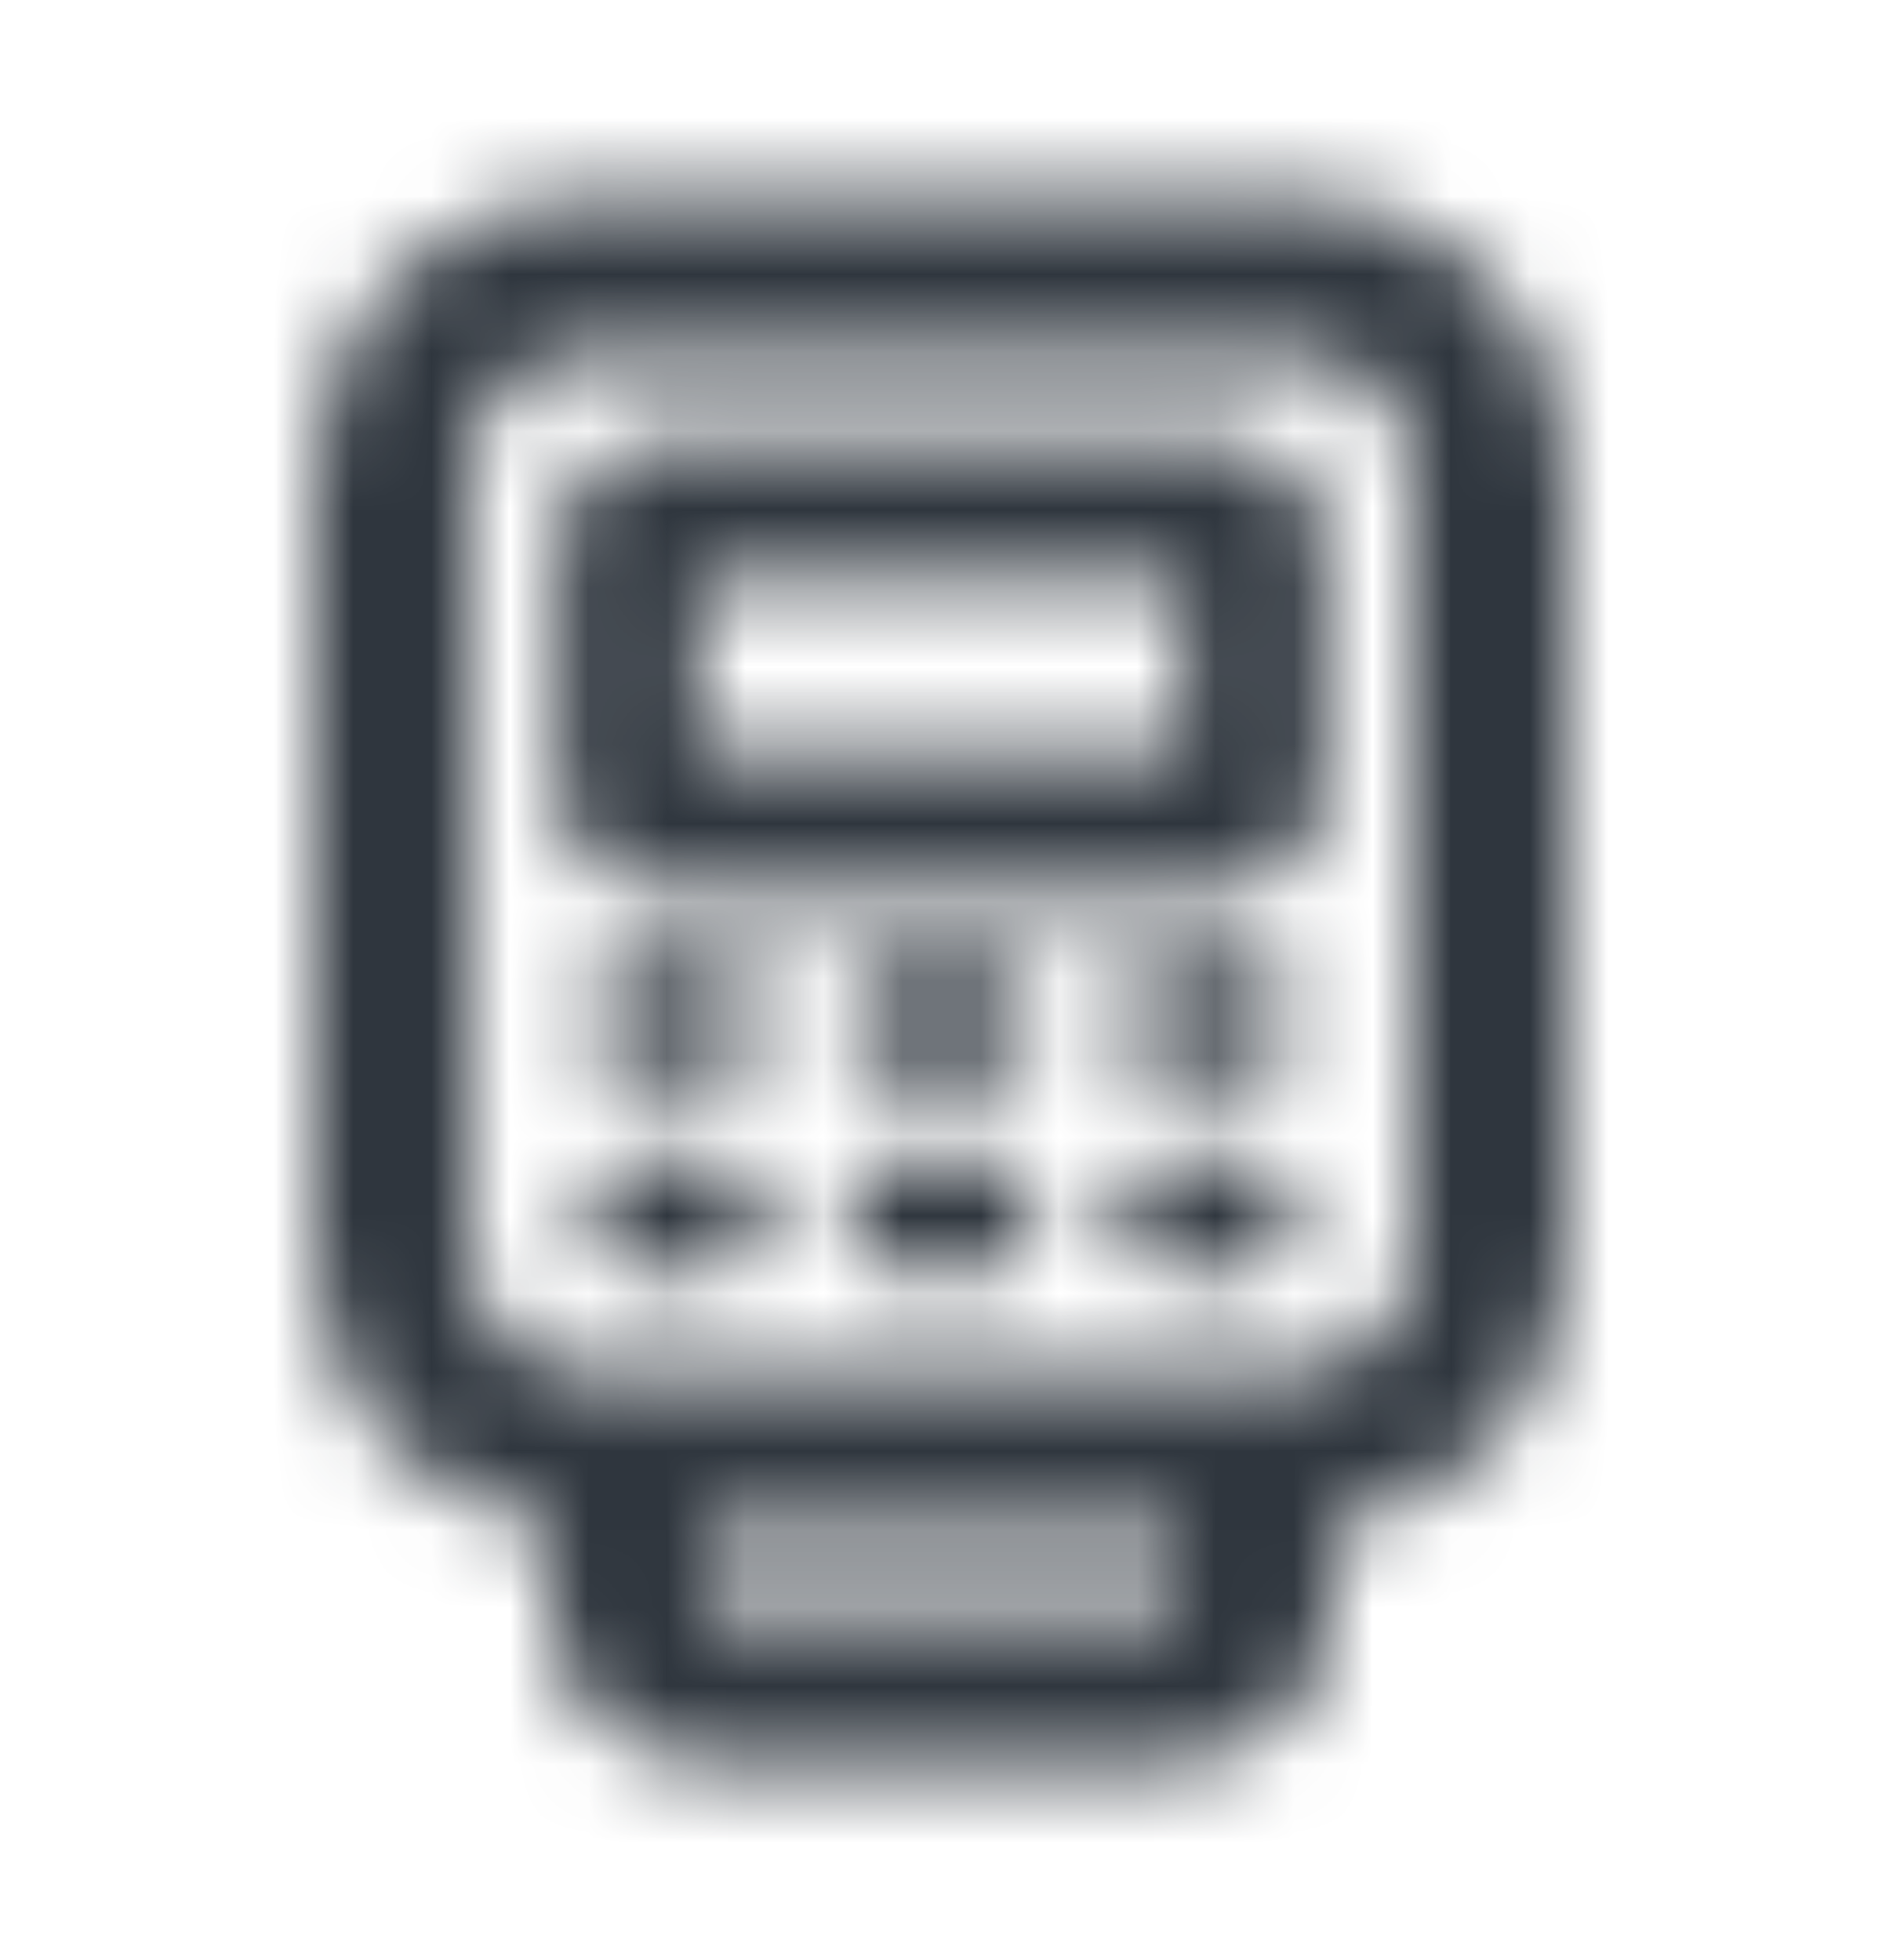 <svg width="24" height="25" viewBox="0 0 24 25" fill="none" xmlns="http://www.w3.org/2000/svg">
<mask id="mask0_1020_9664" style="mask-type:alpha" maskUnits="userSpaceOnUse" x="0" y="0" width="24" height="25">
<path fill-rule="evenodd" clip-rule="evenodd" d="M8.5 5.6C7.727 5.6 7.1 6.227 7.1 7V10C7.1 10.773 7.727 11.4 8.5 11.4H15.5C16.273 11.4 16.9 10.773 16.9 10V7C16.9 6.227 16.273 5.6 15.5 5.6H8.5ZM8.9 9.6V7.4H15.1V9.6H8.9Z" fill="black"/>
<path d="M9.75 13C9.75 13.414 9.414 13.75 9 13.75H8.2C7.786 13.75 7.45 13.414 7.45 13C7.45 12.586 7.786 12.25 8.2 12.25H9C9.414 12.25 9.75 12.586 9.75 13Z" fill="black"/>
<path d="M9 16.25C9.414 16.25 9.75 15.914 9.75 15.5C9.75 15.086 9.414 14.75 9 14.75H8.2C7.786 14.75 7.45 15.086 7.45 15.5C7.45 15.914 7.786 16.25 8.2 16.25H9Z" fill="black"/>
<path d="M10.75 13C10.75 12.586 11.086 12.25 11.5 12.25H12.5C12.914 12.25 13.25 12.586 13.25 13C13.25 13.414 12.914 13.75 12.5 13.75H11.5C11.086 13.75 10.75 13.414 10.75 13Z" fill="black"/>
<path d="M11.5 14.75C11.086 14.75 10.75 15.086 10.75 15.5C10.75 15.914 11.086 16.25 11.5 16.25H12.5C12.914 16.25 13.25 15.914 13.25 15.5C13.25 15.086 12.914 14.75 12.5 14.75H11.5Z" fill="black"/>
<path d="M14.25 13C14.25 12.586 14.586 12.25 15 12.25H15.8C16.214 12.25 16.55 12.586 16.55 13C16.55 13.414 16.214 13.75 15.8 13.75H15C14.586 13.75 14.25 13.414 14.25 13Z" fill="black"/>
<path d="M15 14.75C14.586 14.75 14.25 15.086 14.25 15.5C14.25 15.914 14.586 16.25 15 16.25H15.8C16.214 16.25 16.55 15.914 16.55 15.5C16.55 15.086 16.214 14.75 15.8 14.75H15Z" fill="black"/>
<path fill-rule="evenodd" clip-rule="evenodd" d="M4 6C4 4.067 5.567 2.5 7.5 2.5H16.5C18.433 2.5 20 4.067 20 6V16C20 17.763 18.696 19.222 17 19.465V20.5C17 21.605 16.105 22.5 15 22.5H9C7.895 22.5 7 21.605 7 20.5V19.465C5.304 19.222 4 17.763 4 16V6ZM15 20.5V19.5H9V20.5H15ZM16.5 17.5H7.5C6.672 17.5 6 16.828 6 16V6C6 5.172 6.672 4.5 7.5 4.5H16.5C17.328 4.5 18 5.172 18 6V16C18 16.828 17.328 17.5 16.5 17.5Z" fill="black"/>
</mask>
<g mask="url(#mask0_1020_9664)">
<rect y="0.5" width="24" height="24" fill="#2F363E"/>
</g>
</svg>
